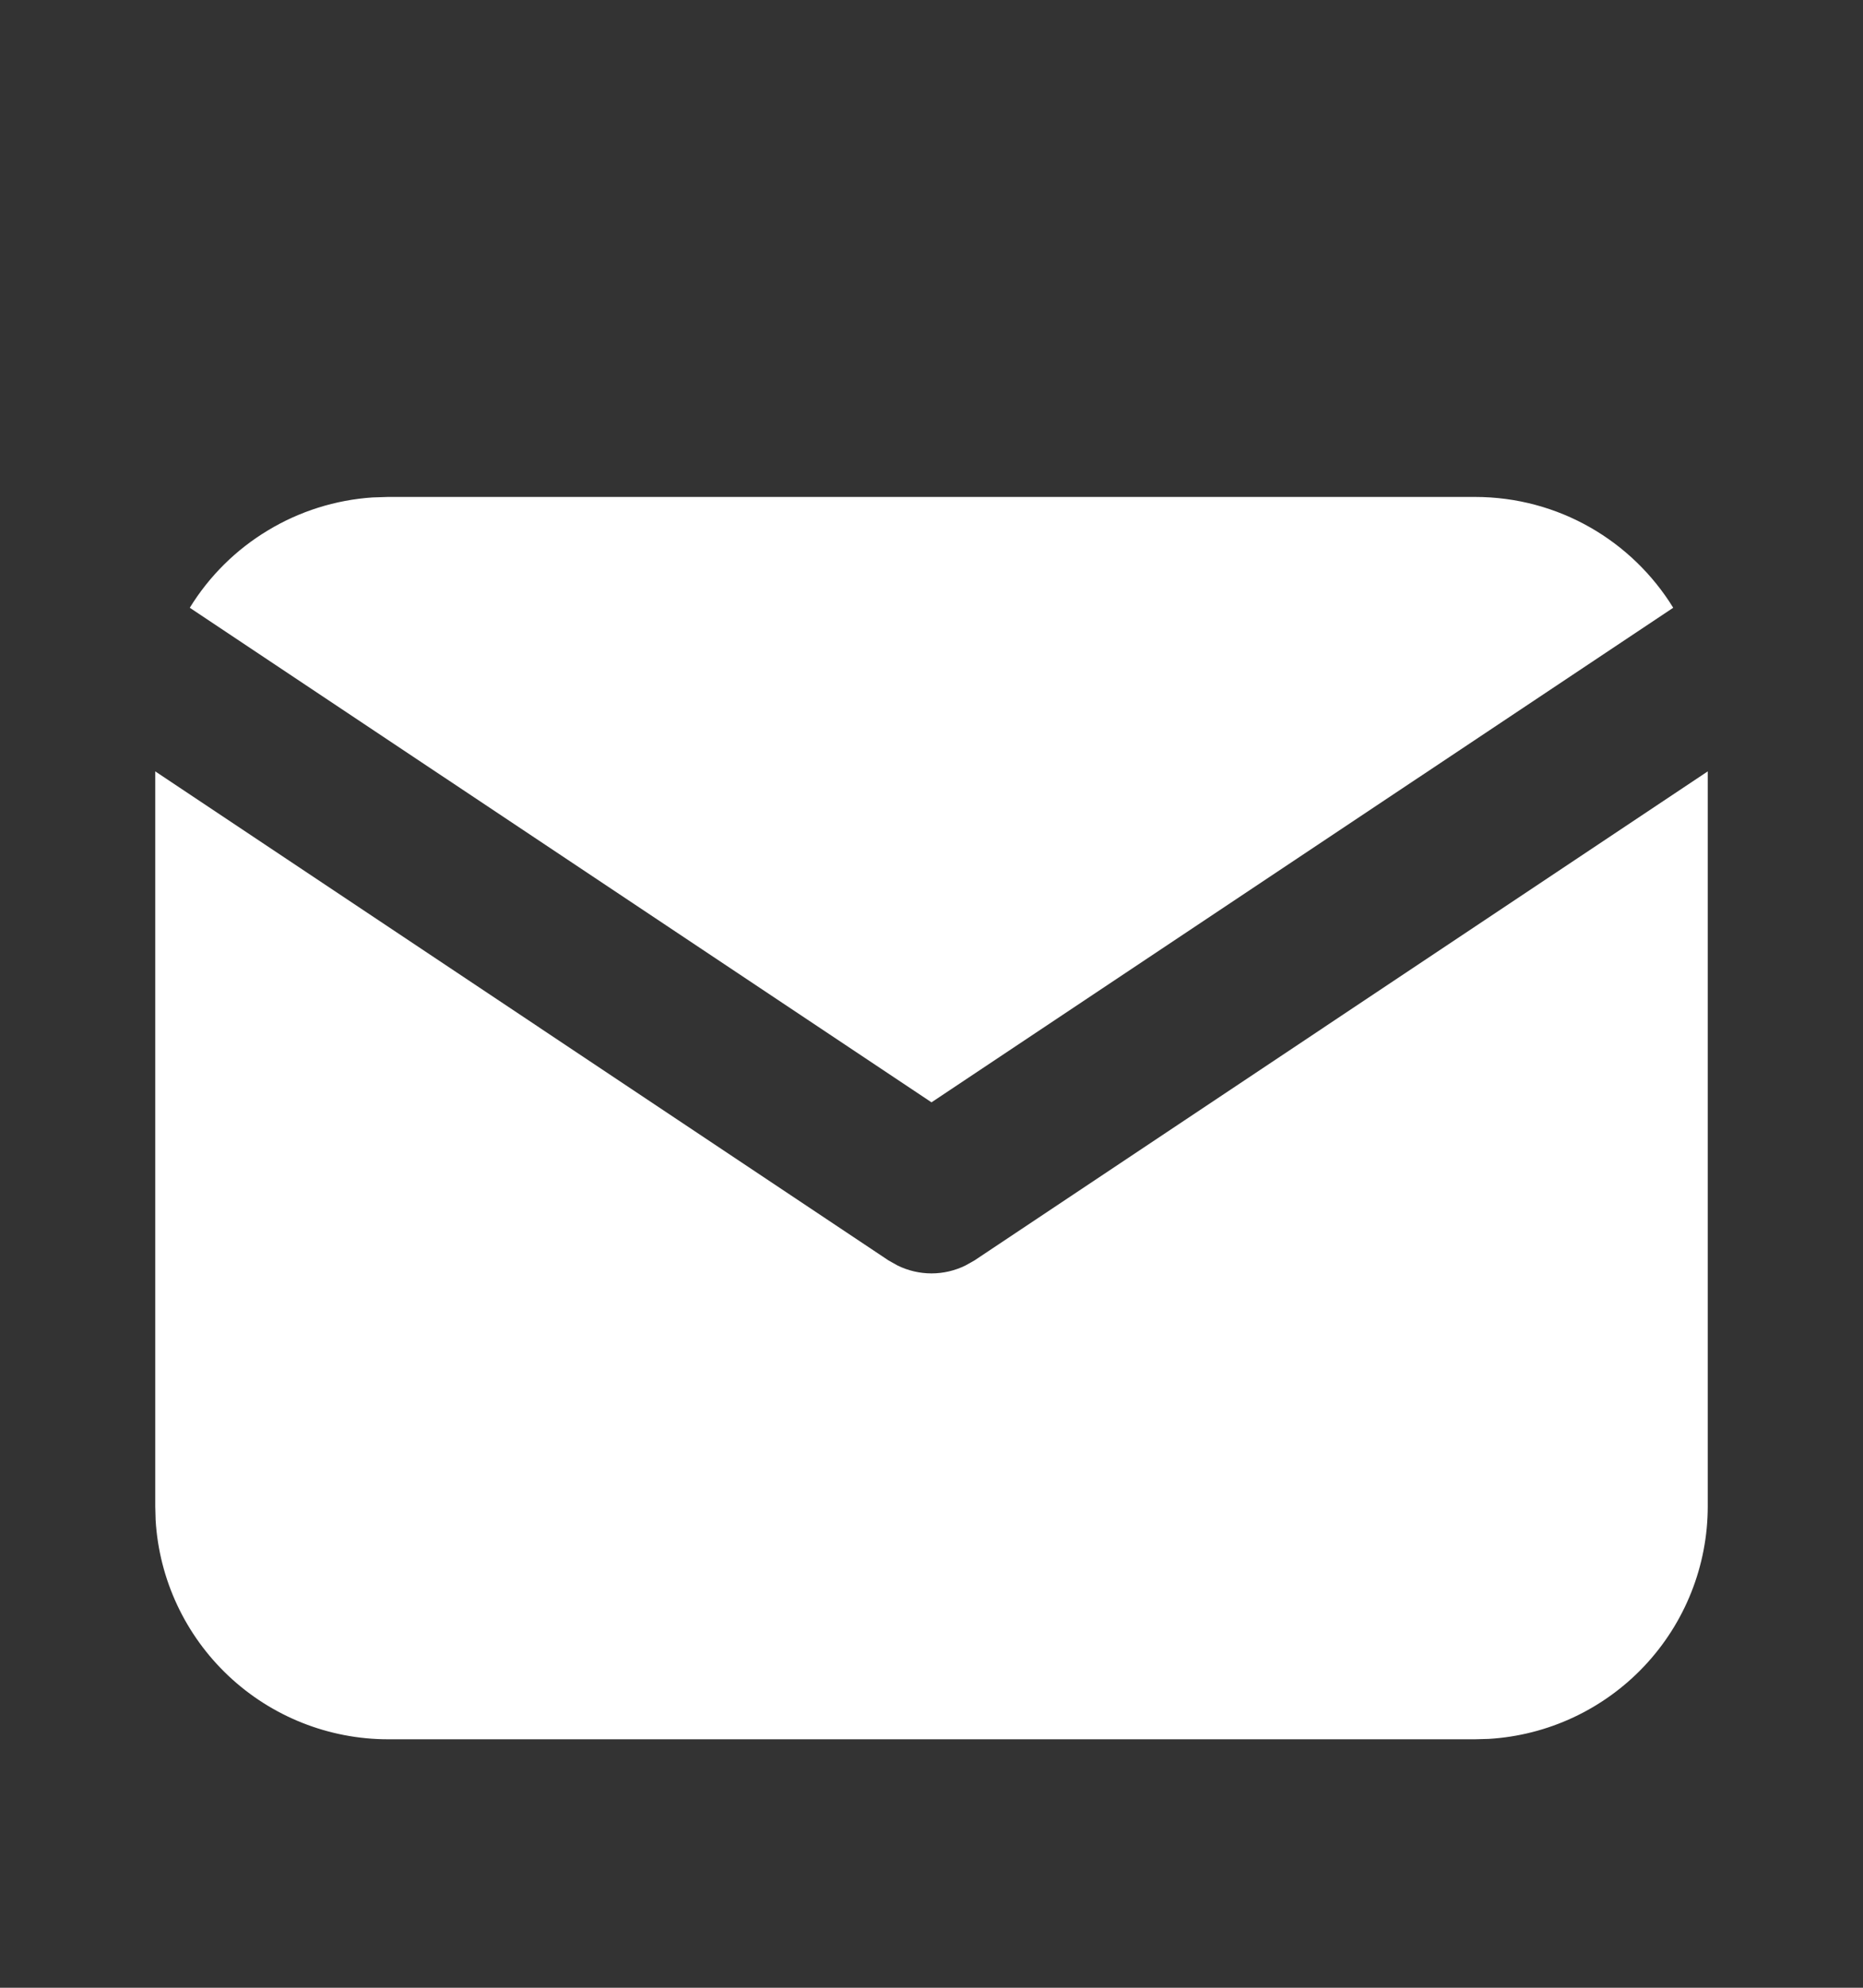 <svg width="15" height="16" viewBox="0 0 15 16" fill="none" xmlns="http://www.w3.org/2000/svg">
<rect x="0" y="0" width="15" height="16" fill="#333333" stroke="none"/>
<g id="icon-mail">
<g id="Group">
<path id="Vector" d="M13.75 6.209V12.125C13.75 12.603 13.567 13.063 13.239 13.411C12.911 13.759 12.462 13.969 11.985 13.997L11.875 14H3.125C2.647 14 2.187 13.817 1.839 13.489C1.491 13.161 1.281 12.712 1.253 12.235L1.25 12.125V6.209L7.153 10.145L7.226 10.186C7.311 10.228 7.405 10.25 7.5 10.25C7.595 10.25 7.689 10.228 7.774 10.186L7.847 10.145L13.75 6.209Z" fill="white"/>
<path id="Vector_2" d="M11.875 4C12.55 4 13.142 4.356 13.472 4.892L7.5 8.873L1.528 4.892C1.685 4.637 1.9 4.424 2.156 4.27C2.412 4.115 2.701 4.024 3 4.004L3.125 4H11.875Z" fill="white"/>
</g>
</g>
</svg>
